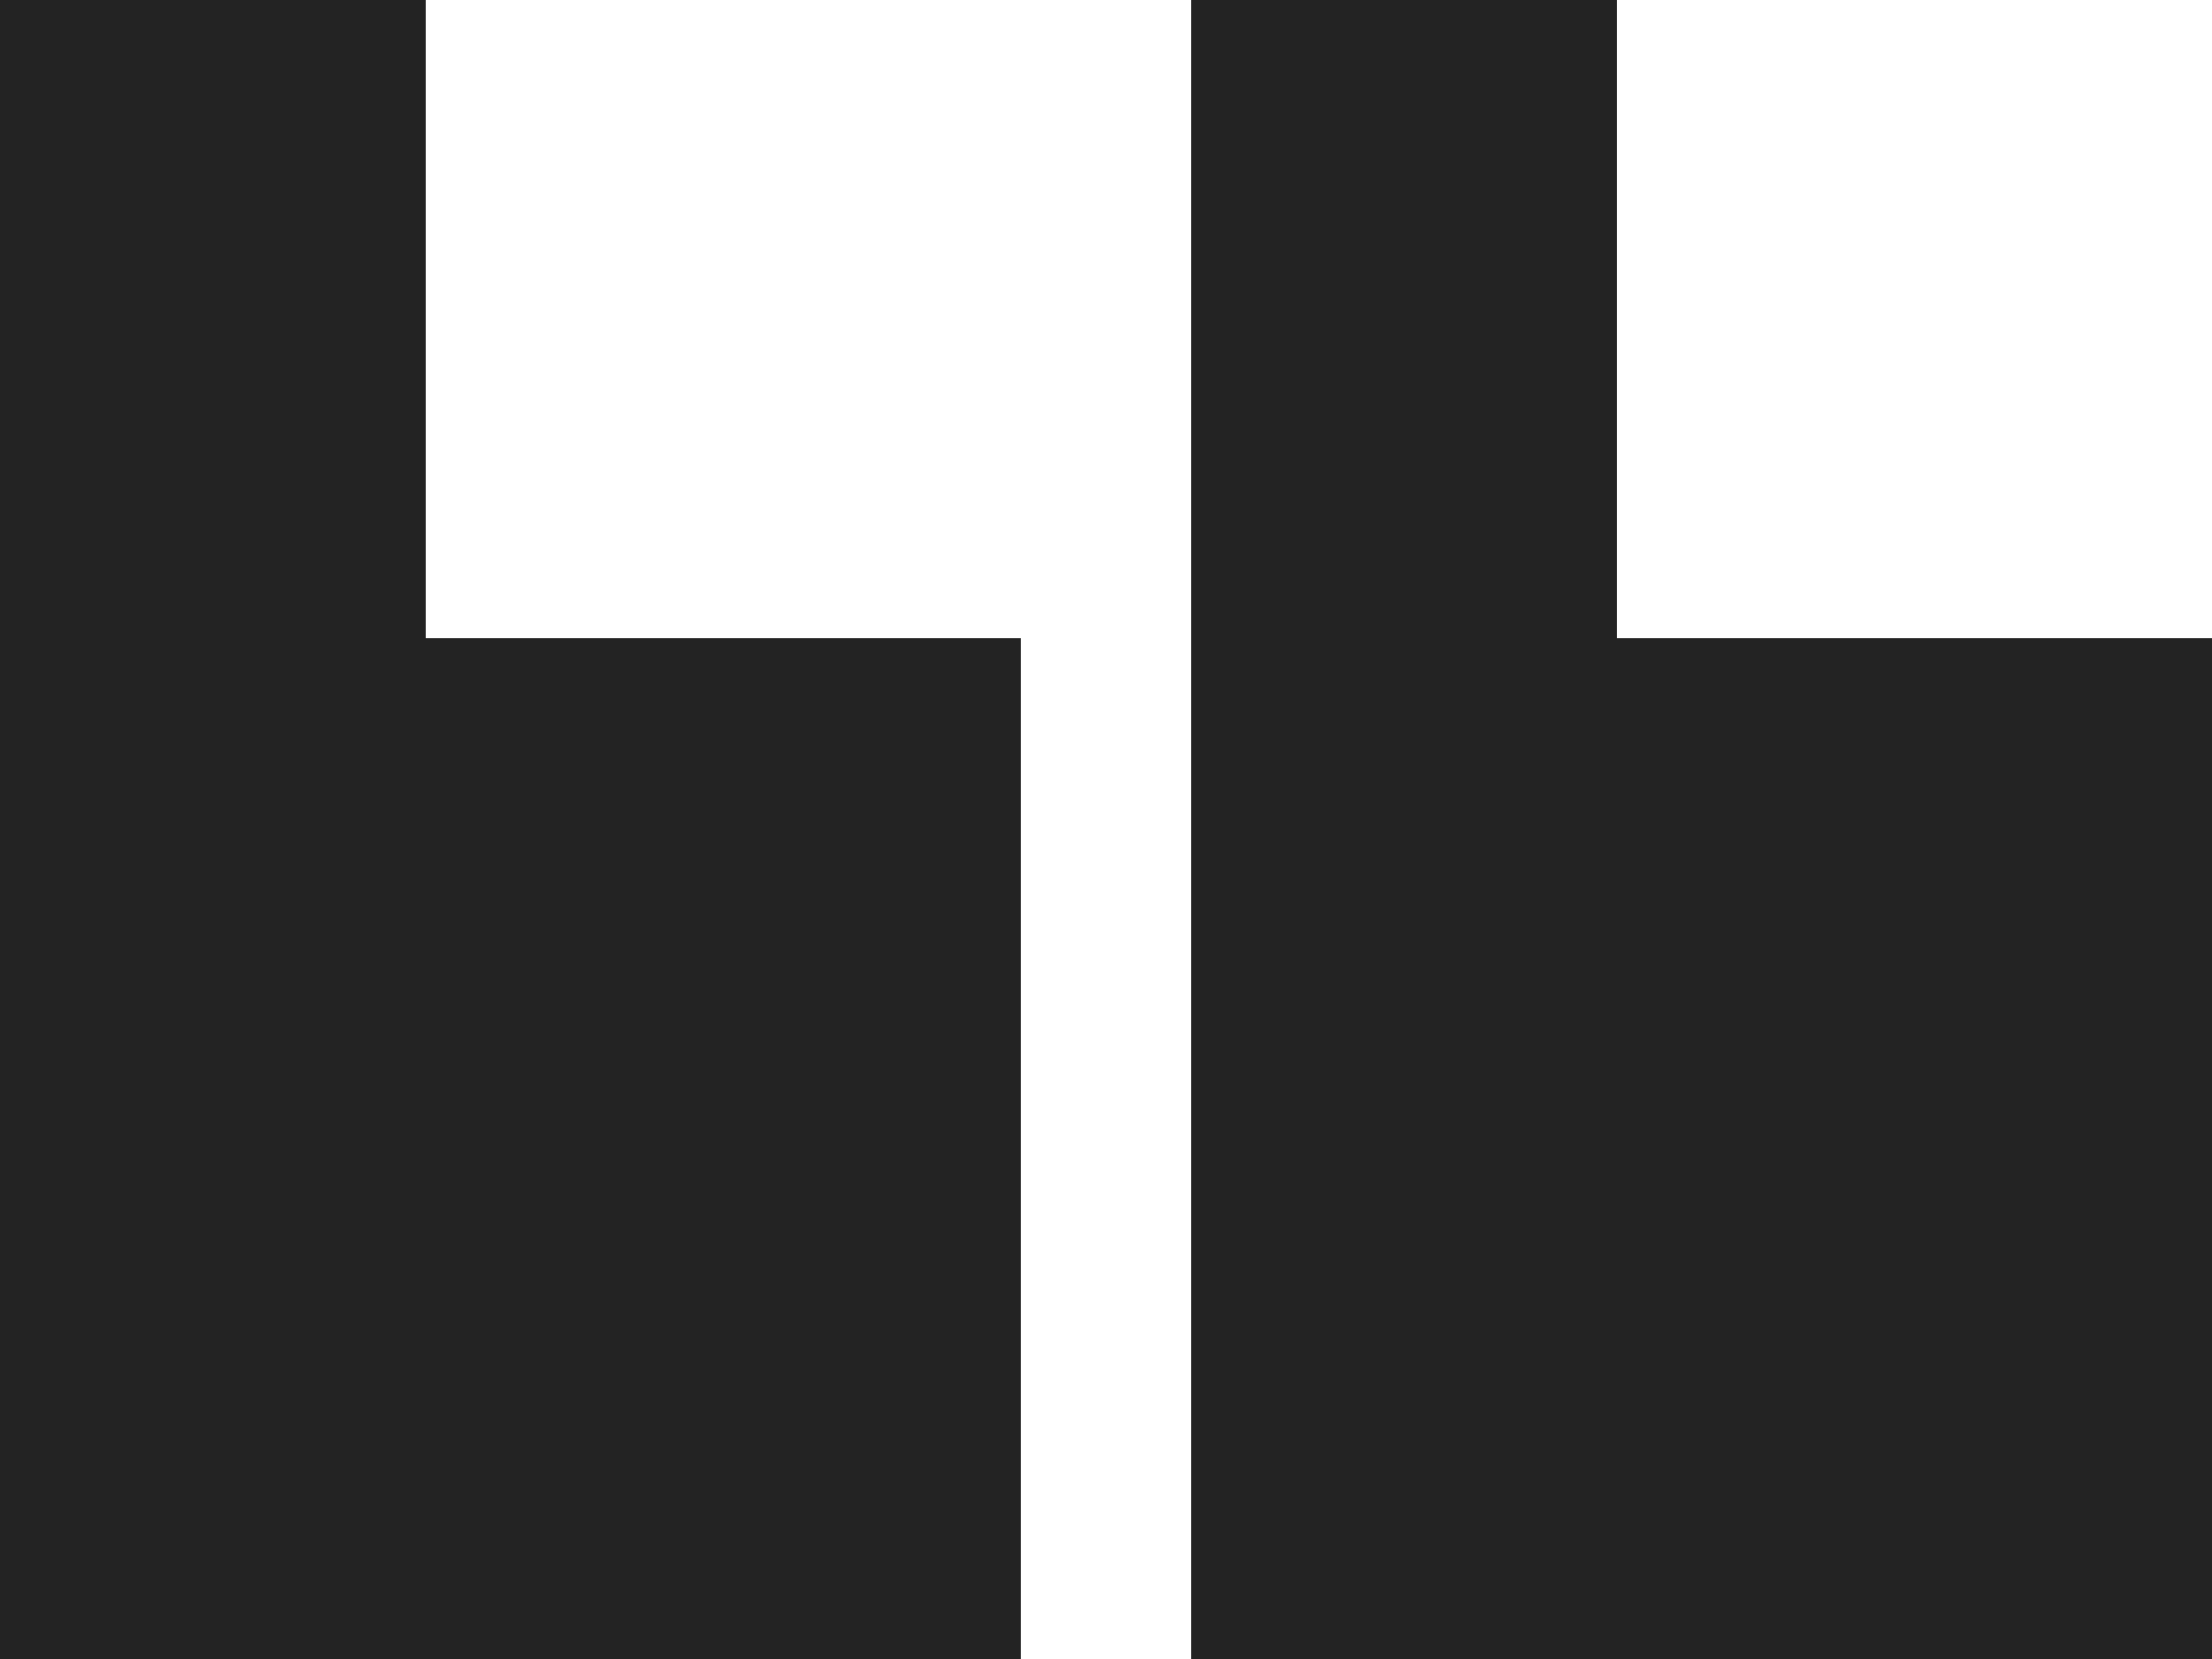 <svg xmlns="http://www.w3.org/2000/svg" width="52" height="39" viewBox="0 0 52 39" fill="none">
<path fill-rule="evenodd" clip-rule="evenodd" d="M10 0H0V15V24V39H24V15H10V0Z" fill="#232323"/>
<path fill-rule="evenodd" clip-rule="evenodd" d="M38 0H28V15V24V39H52V15H38V0Z" fill="#232323"/>
</svg>